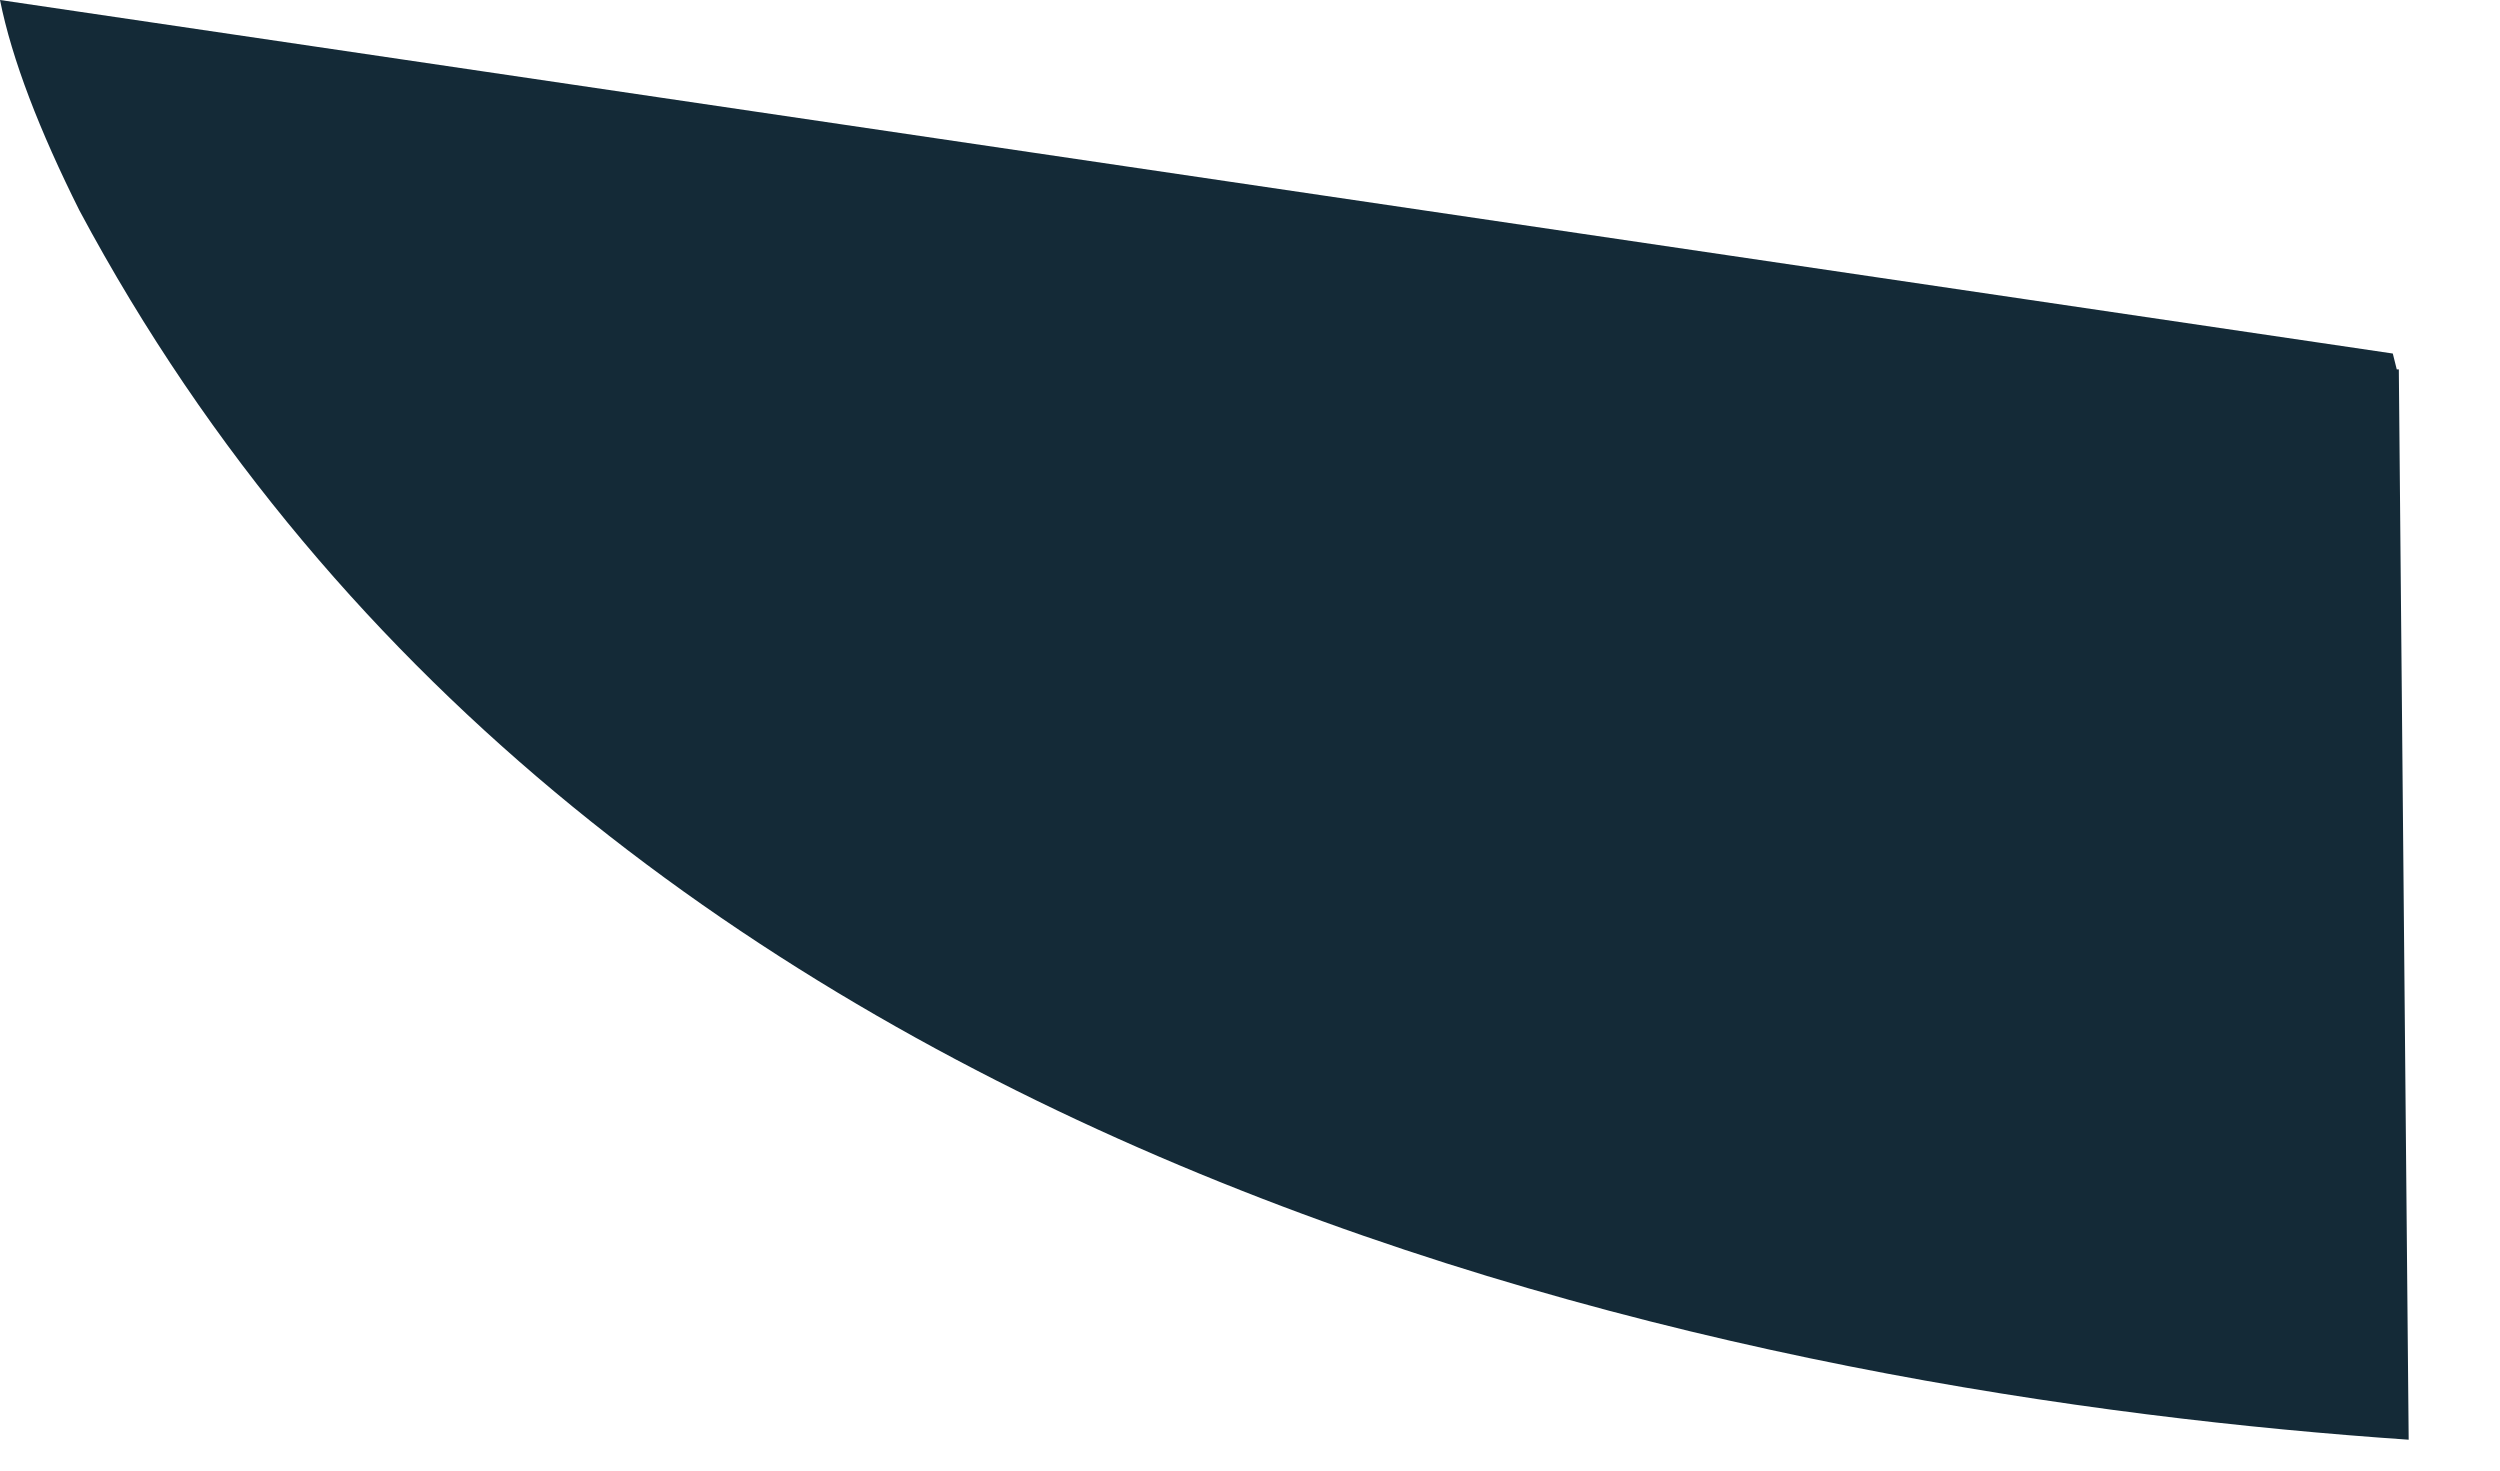 <?xml version="1.0" encoding="utf-8"?>
<svg xmlns="http://www.w3.org/2000/svg" fill="none" height="100%" overflow="visible" preserveAspectRatio="none" style="display: block;" viewBox="0 0 17 10" width="100%">
<path d="M16.312 2.512L16.379 9.79C12.031 9.493 4.078 8.048 0.54 1.431C0.27 0.891 0.081 0.405 0 0L16.271 2.404L16.298 2.512H16.312Z" fill="#142A37" id="Vector"/>
</svg>
